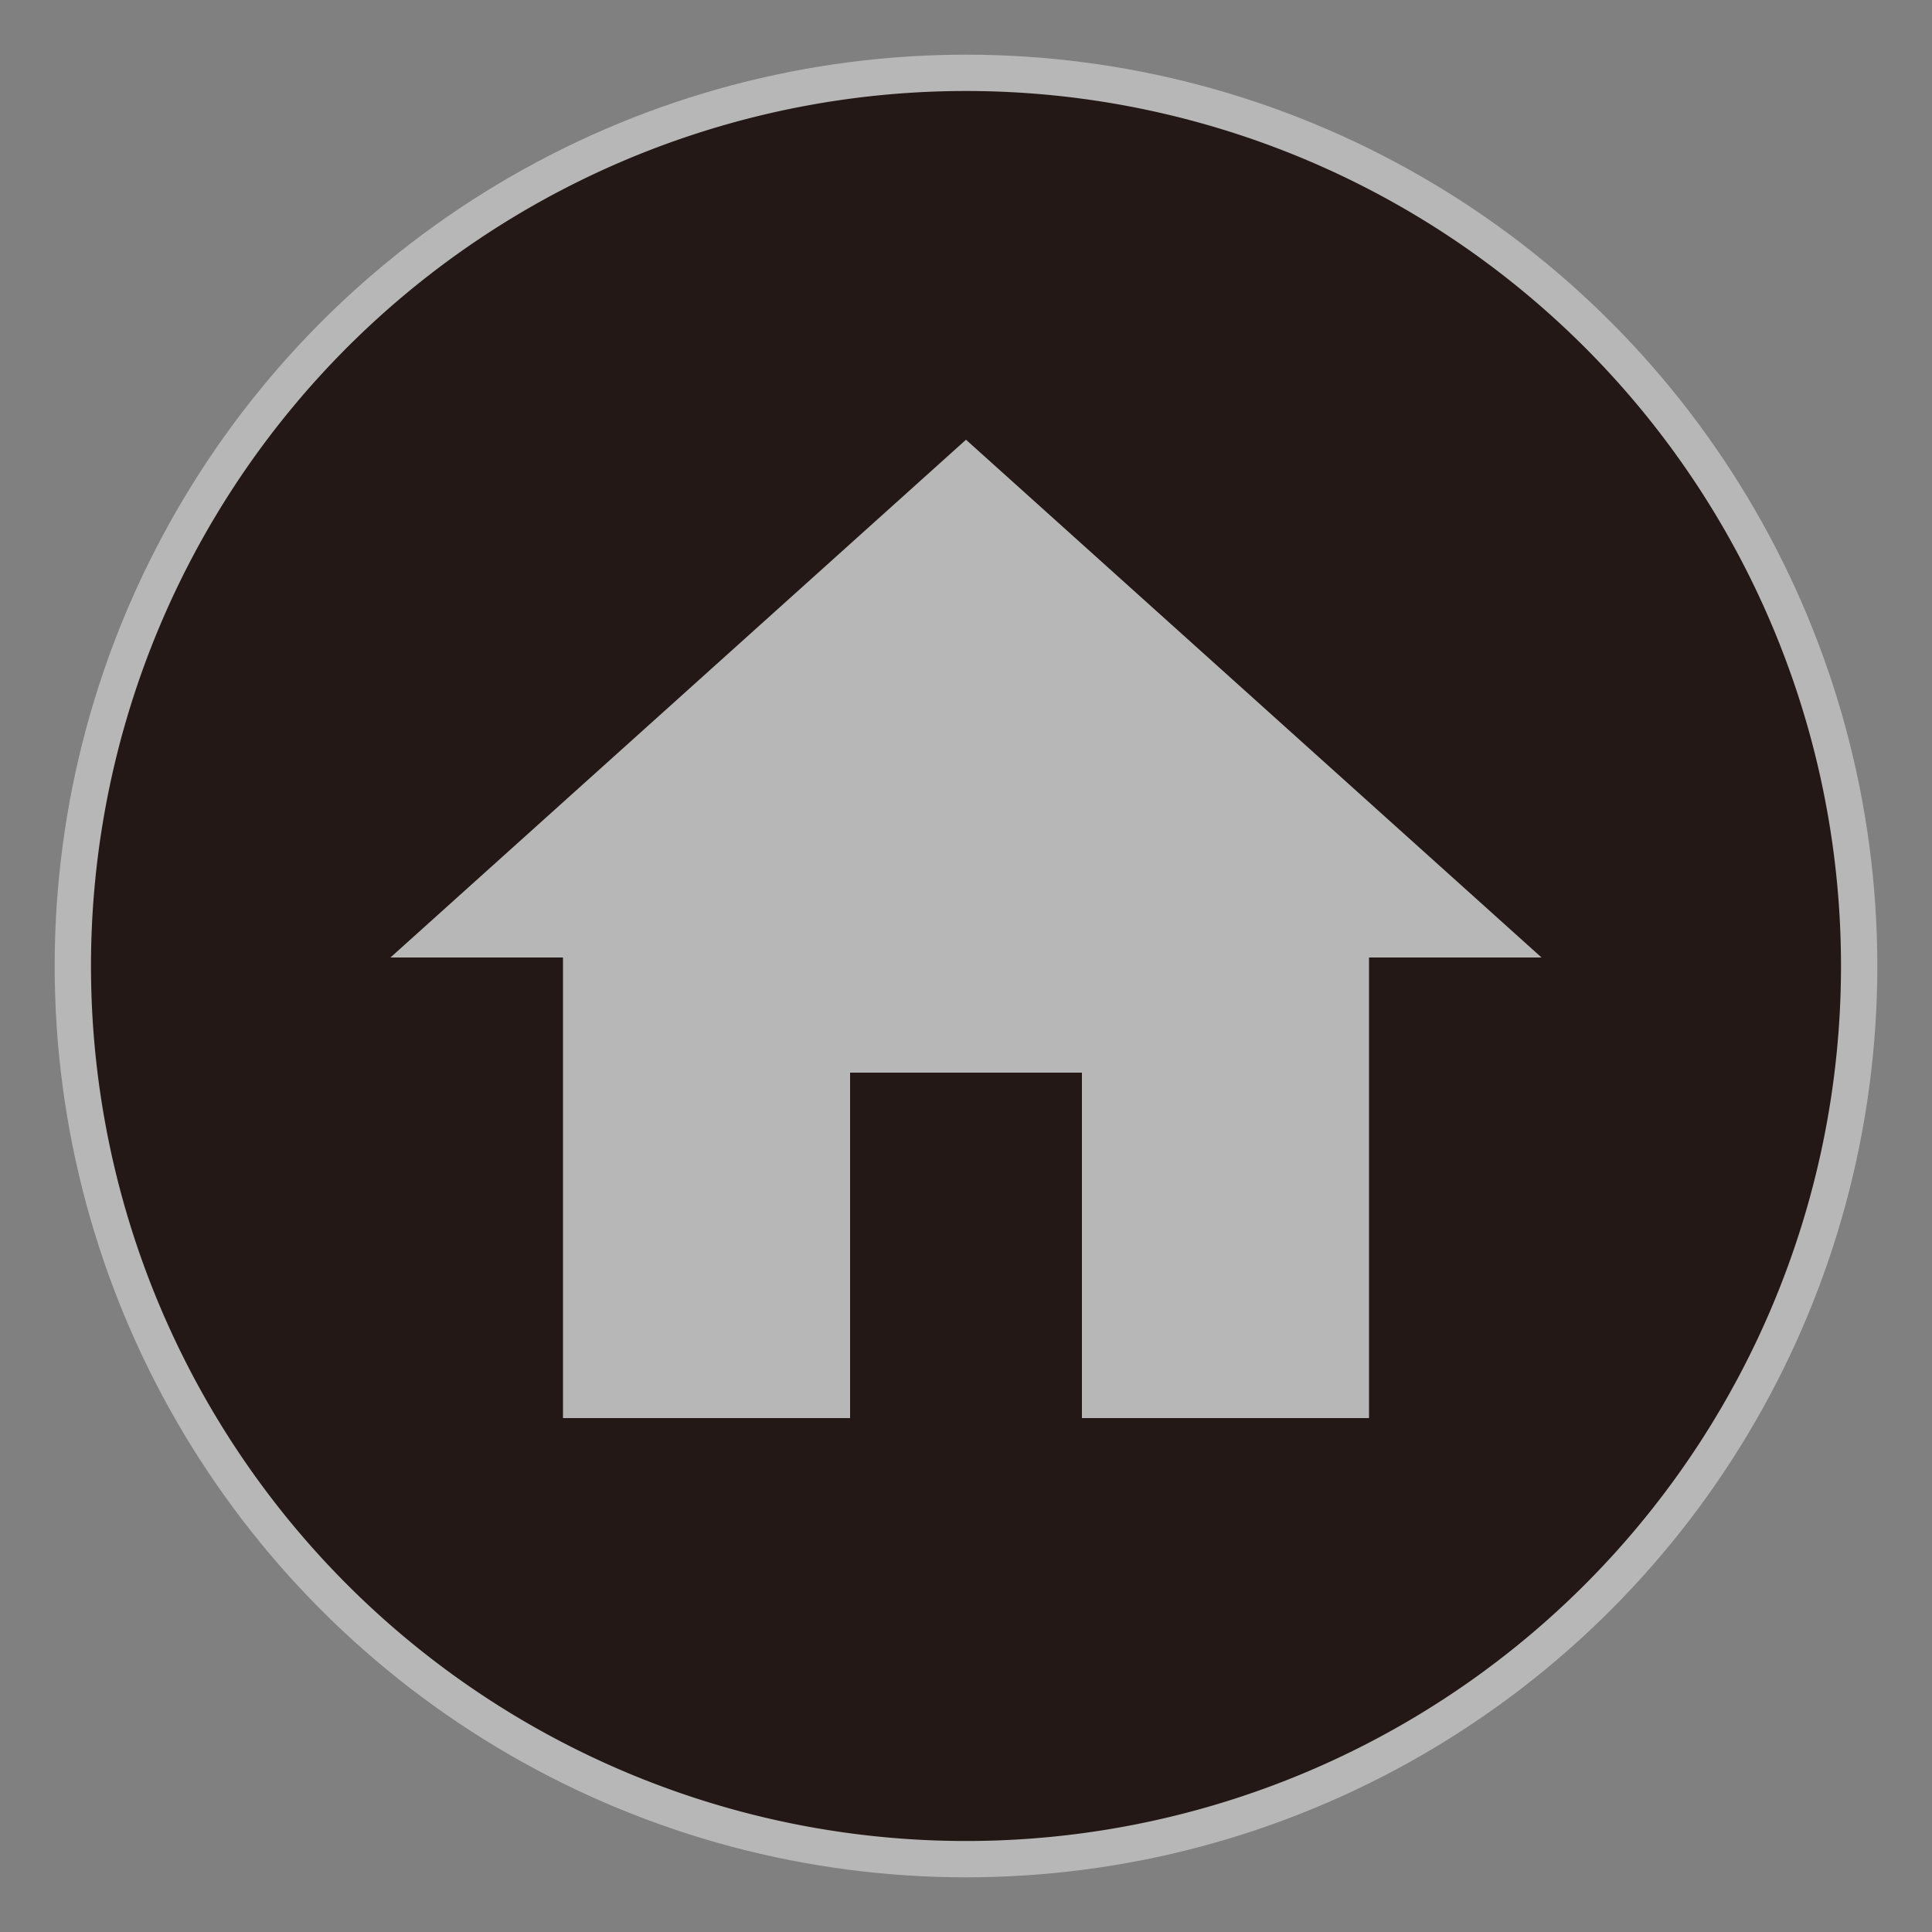 <svg id="レイヤー_1" data-name="レイヤー 1" xmlns="http://www.w3.org/2000/svg" viewBox="0 0 100 100"><rect x="0" y="0" width="100" height="100" fill="#808080" stroke="none"/><defs><style>.cls-1{fill:#efefef;opacity:0.5;}.cls-2{fill:#231815;}</style></defs><title>アートボード 1</title><circle class="cls-1" cx="50" cy="50" r="47.17"/><path class="cls-2" d="M50,4.71A45.29,45.29,0,1,0,95.29,50h0A45.29,45.29,0,0,0,50,4.71ZM70.86,49.56V73.4H56V55.52H44V73.4H29.14V49.56H20.21L50,22.76l29.79,26.8Z"/></svg>